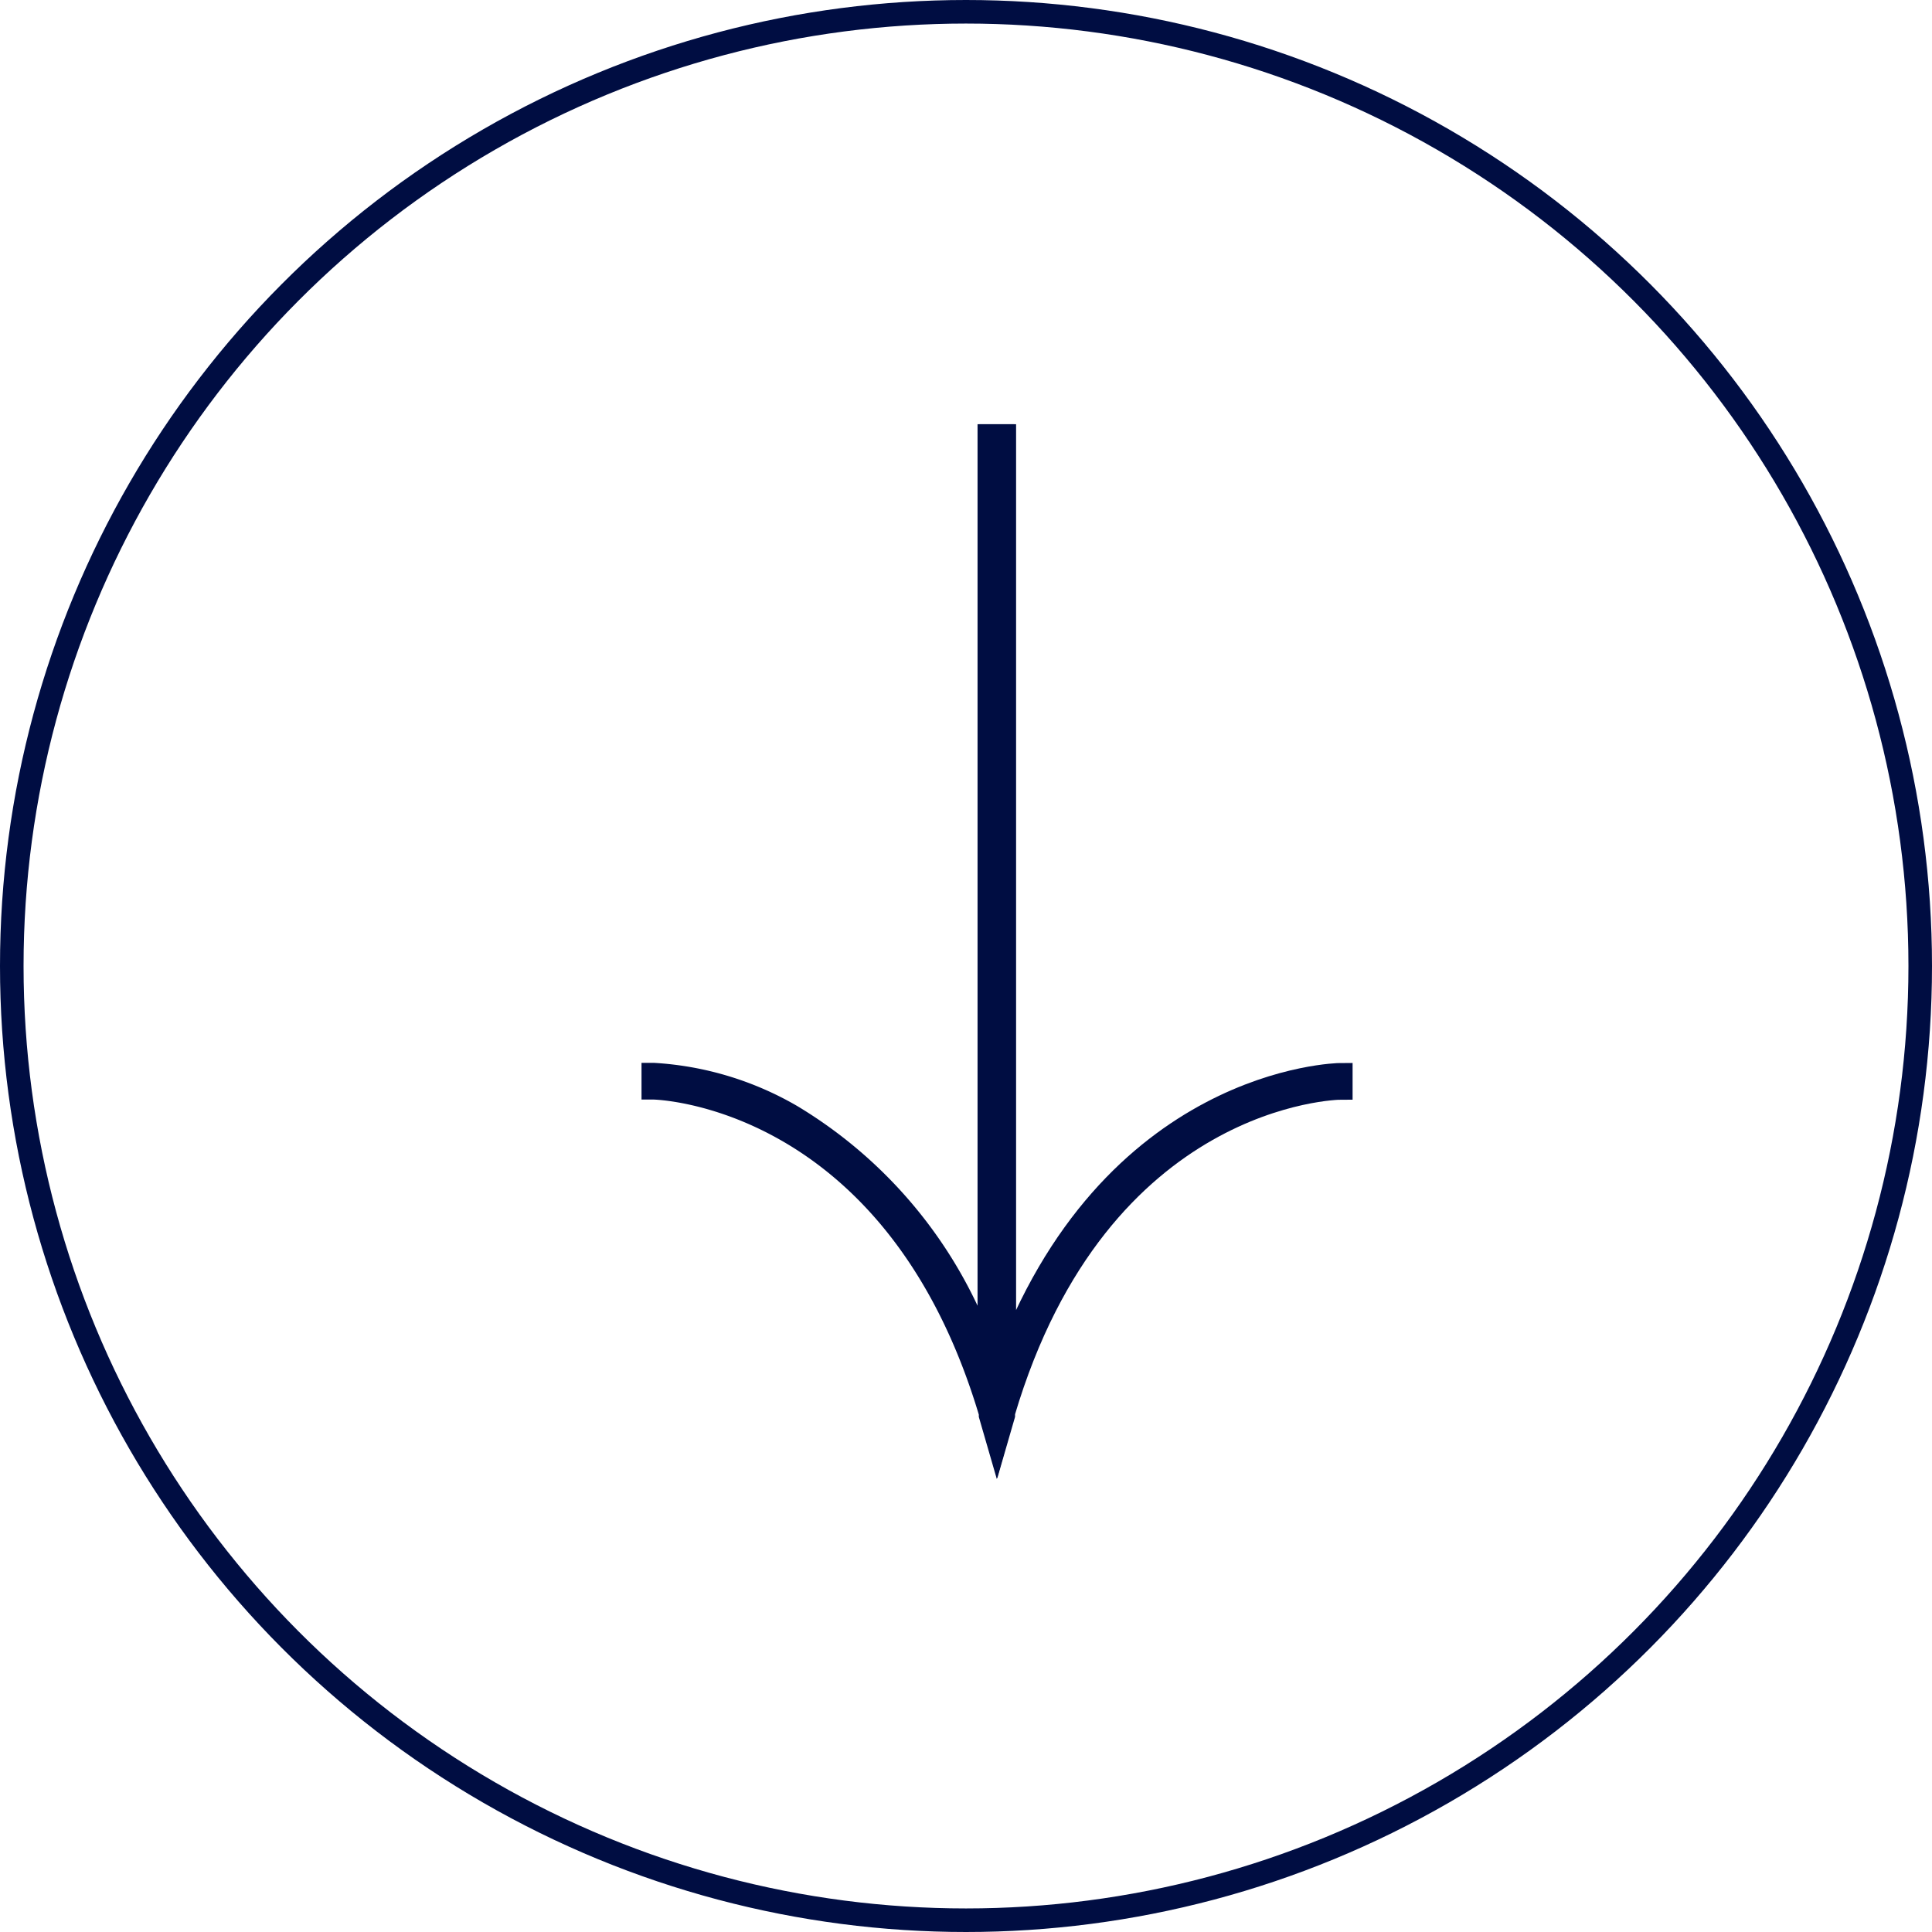 <svg xmlns="http://www.w3.org/2000/svg" width="41" height="41" viewBox="0 0 41 41">
  <g id="arrow_down" data-name="arrow down" transform="translate(0.115 -0.266)">
    <g id="Layer_2" data-name="Layer 2" transform="translate(13.748 9.518)">
      <g id="Layer_1" data-name="Layer 1">
        <path id="Path_29" data-name="Path 29" d="M7.287,21.223l-.128-.442v-.049c-2.025-6.8-7.11-6.9-7.158-6.9v-.279a6.584,6.584,0,0,1,2.931.884,9.553,9.553,0,0,1,4.2,5.354V0h.279V20.781Z" fill="#000d42" stroke="#000d42" stroke-width="0.5"/>
        <path id="Path_30" data-name="Path 30" d="M23.639,13.835v-.279c-.053,0-4.912.08-7.141,6.248V0H16.22V20.781l.128.442.128-.442v-.057C18.493,13.915,23.573,13.835,23.639,13.835Z" transform="translate(-9.048)" fill="#000d42" stroke="#000d42" stroke-width="0.5"/>
      </g>
    </g>
    <g id="Ellipse_1" data-name="Ellipse 1" transform="translate(-0.115 0.266)" fill="none" stroke="#000d42" stroke-width="0.5">
      <circle cx="20.5" cy="20.5" r="20.5" stroke="none"/>
      <circle cx="20.5" cy="20.5" r="20.25" fill="none"/>
    </g>
  </g>
</svg>

